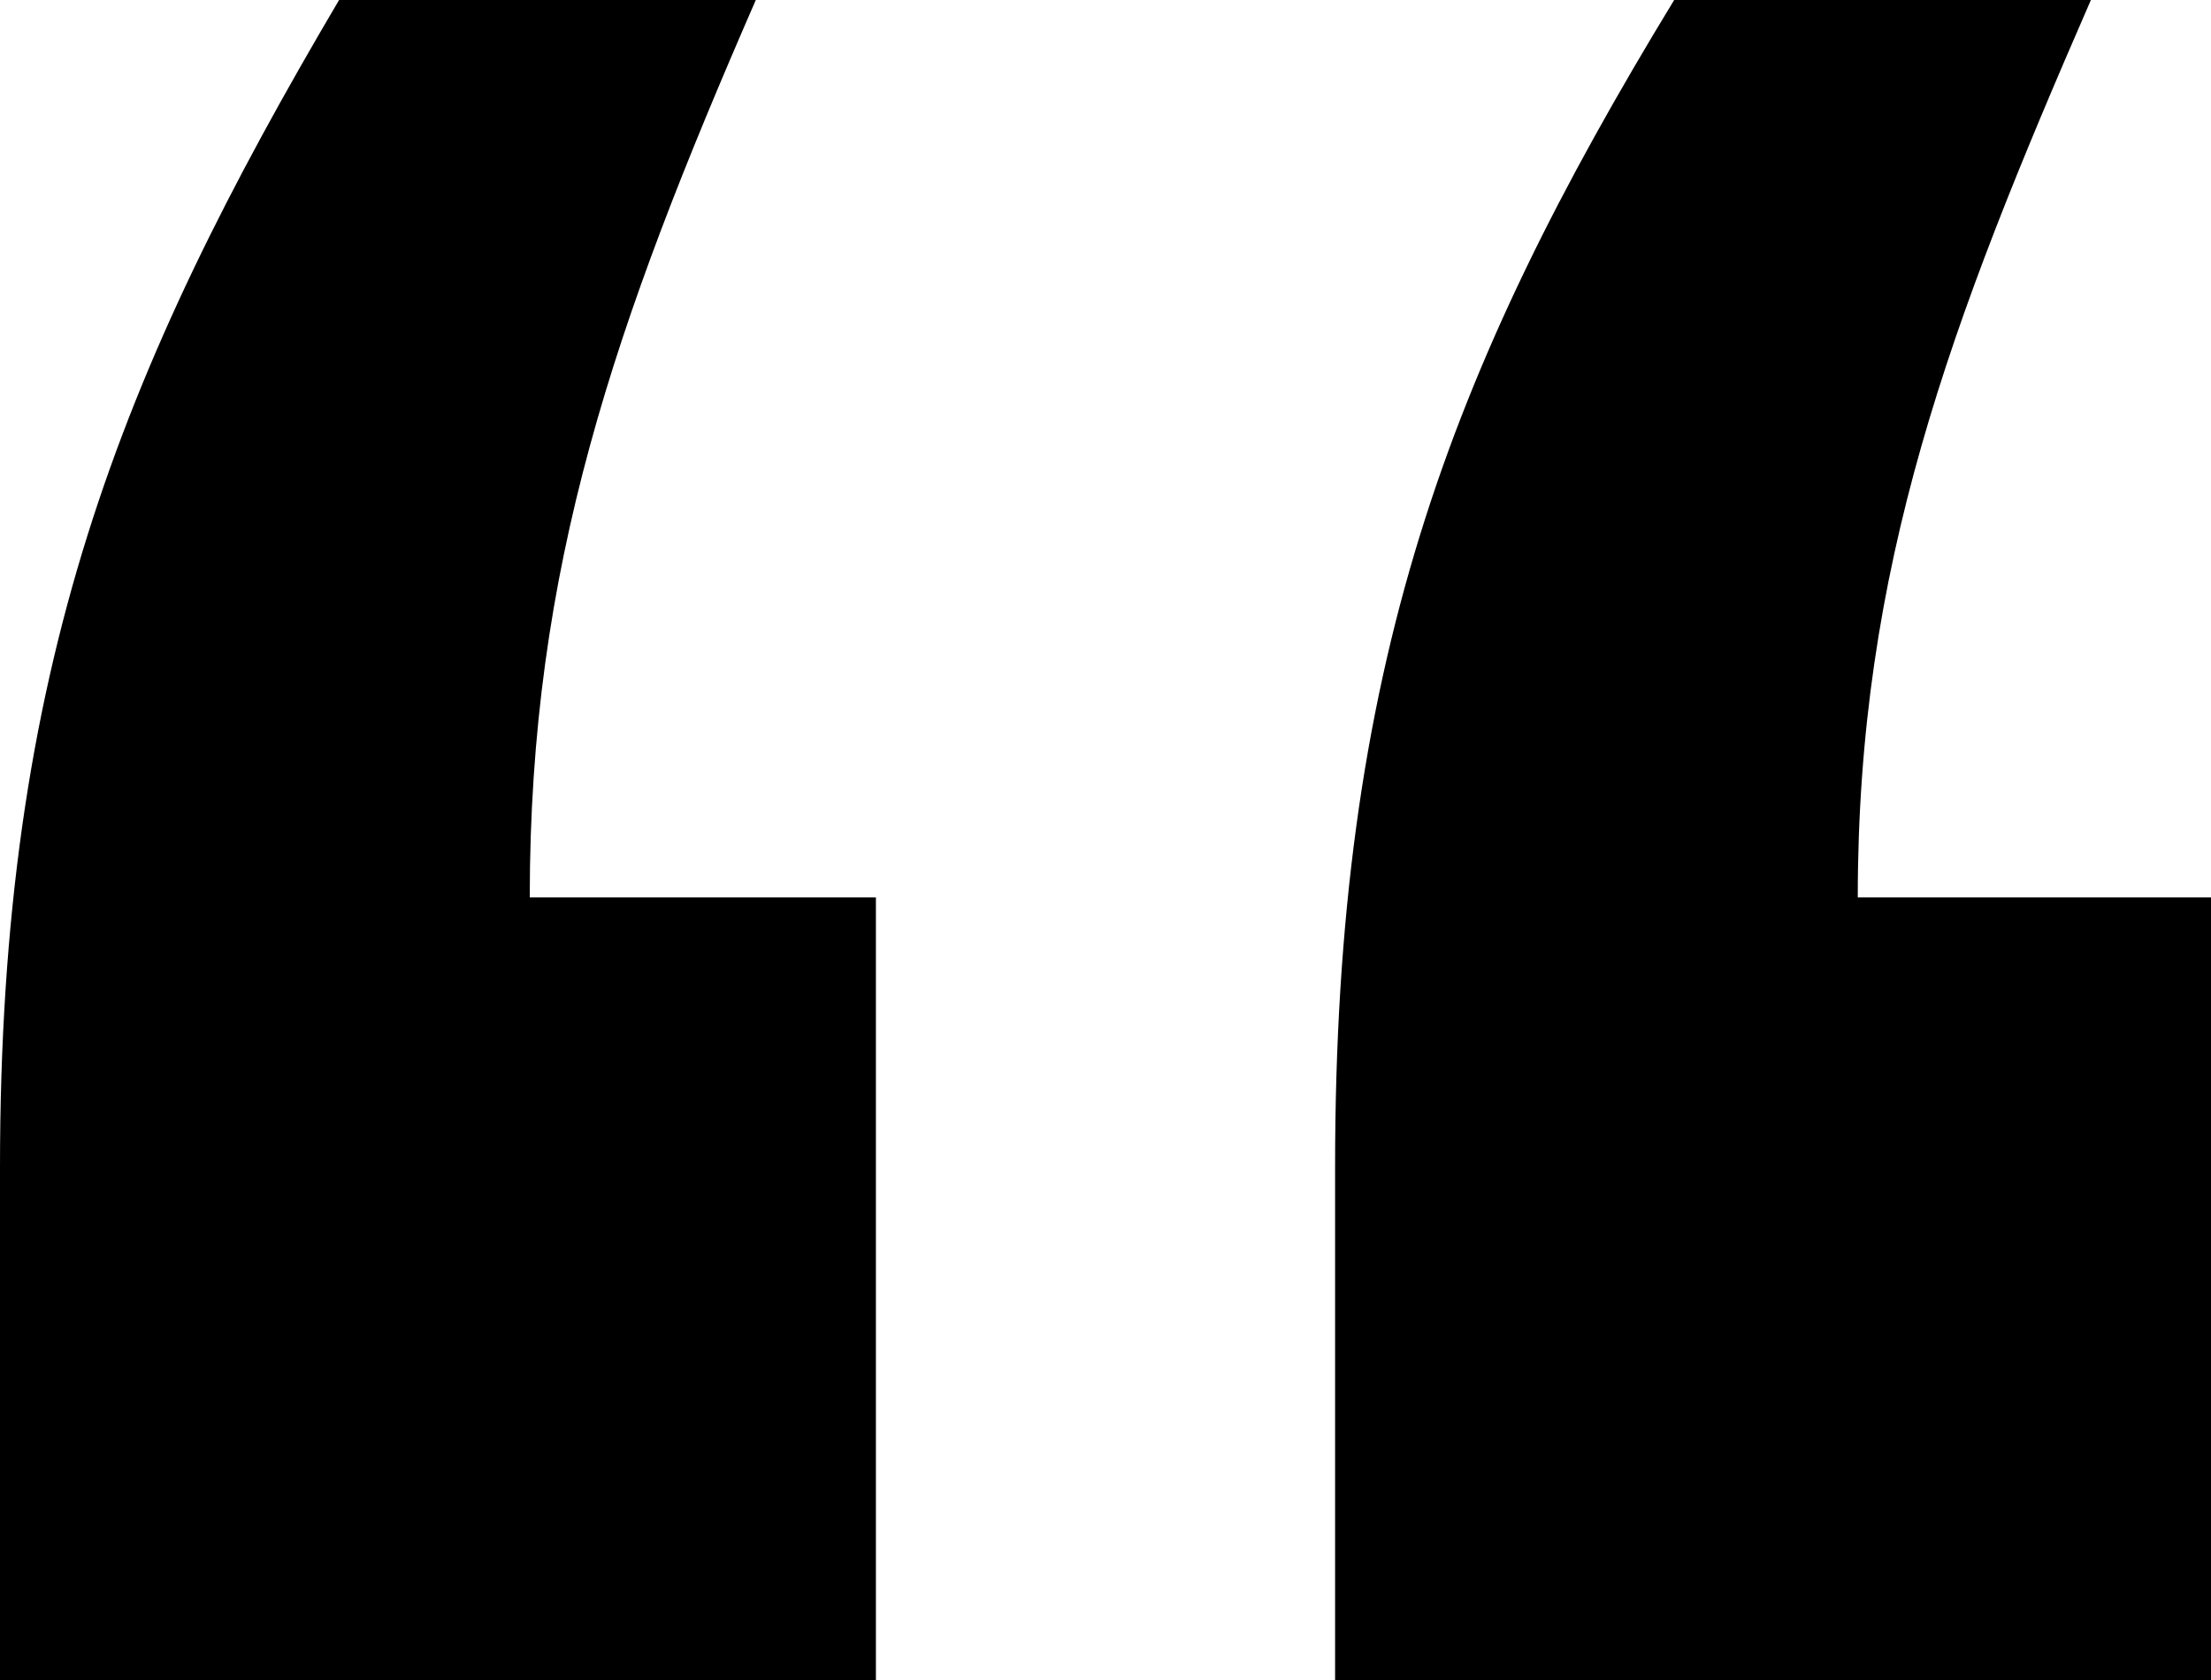 <svg width="25" height="19" viewBox="0 0 25 19" fill="none" xmlns="http://www.w3.org/2000/svg">
<path d="M25 10.149V19H15.096V13.201C15.096 7.554 16.374 4.197 18.93 0H23.642C22.045 3.663 21.006 6.41 21.006 10.149H25ZM9.904 10.149V19H0V13.201C0 7.554 1.358 4.197 3.834 0H8.546C6.949 3.663 5.99 6.41 5.99 10.149H9.904Z" fill="black"/>
</svg>
